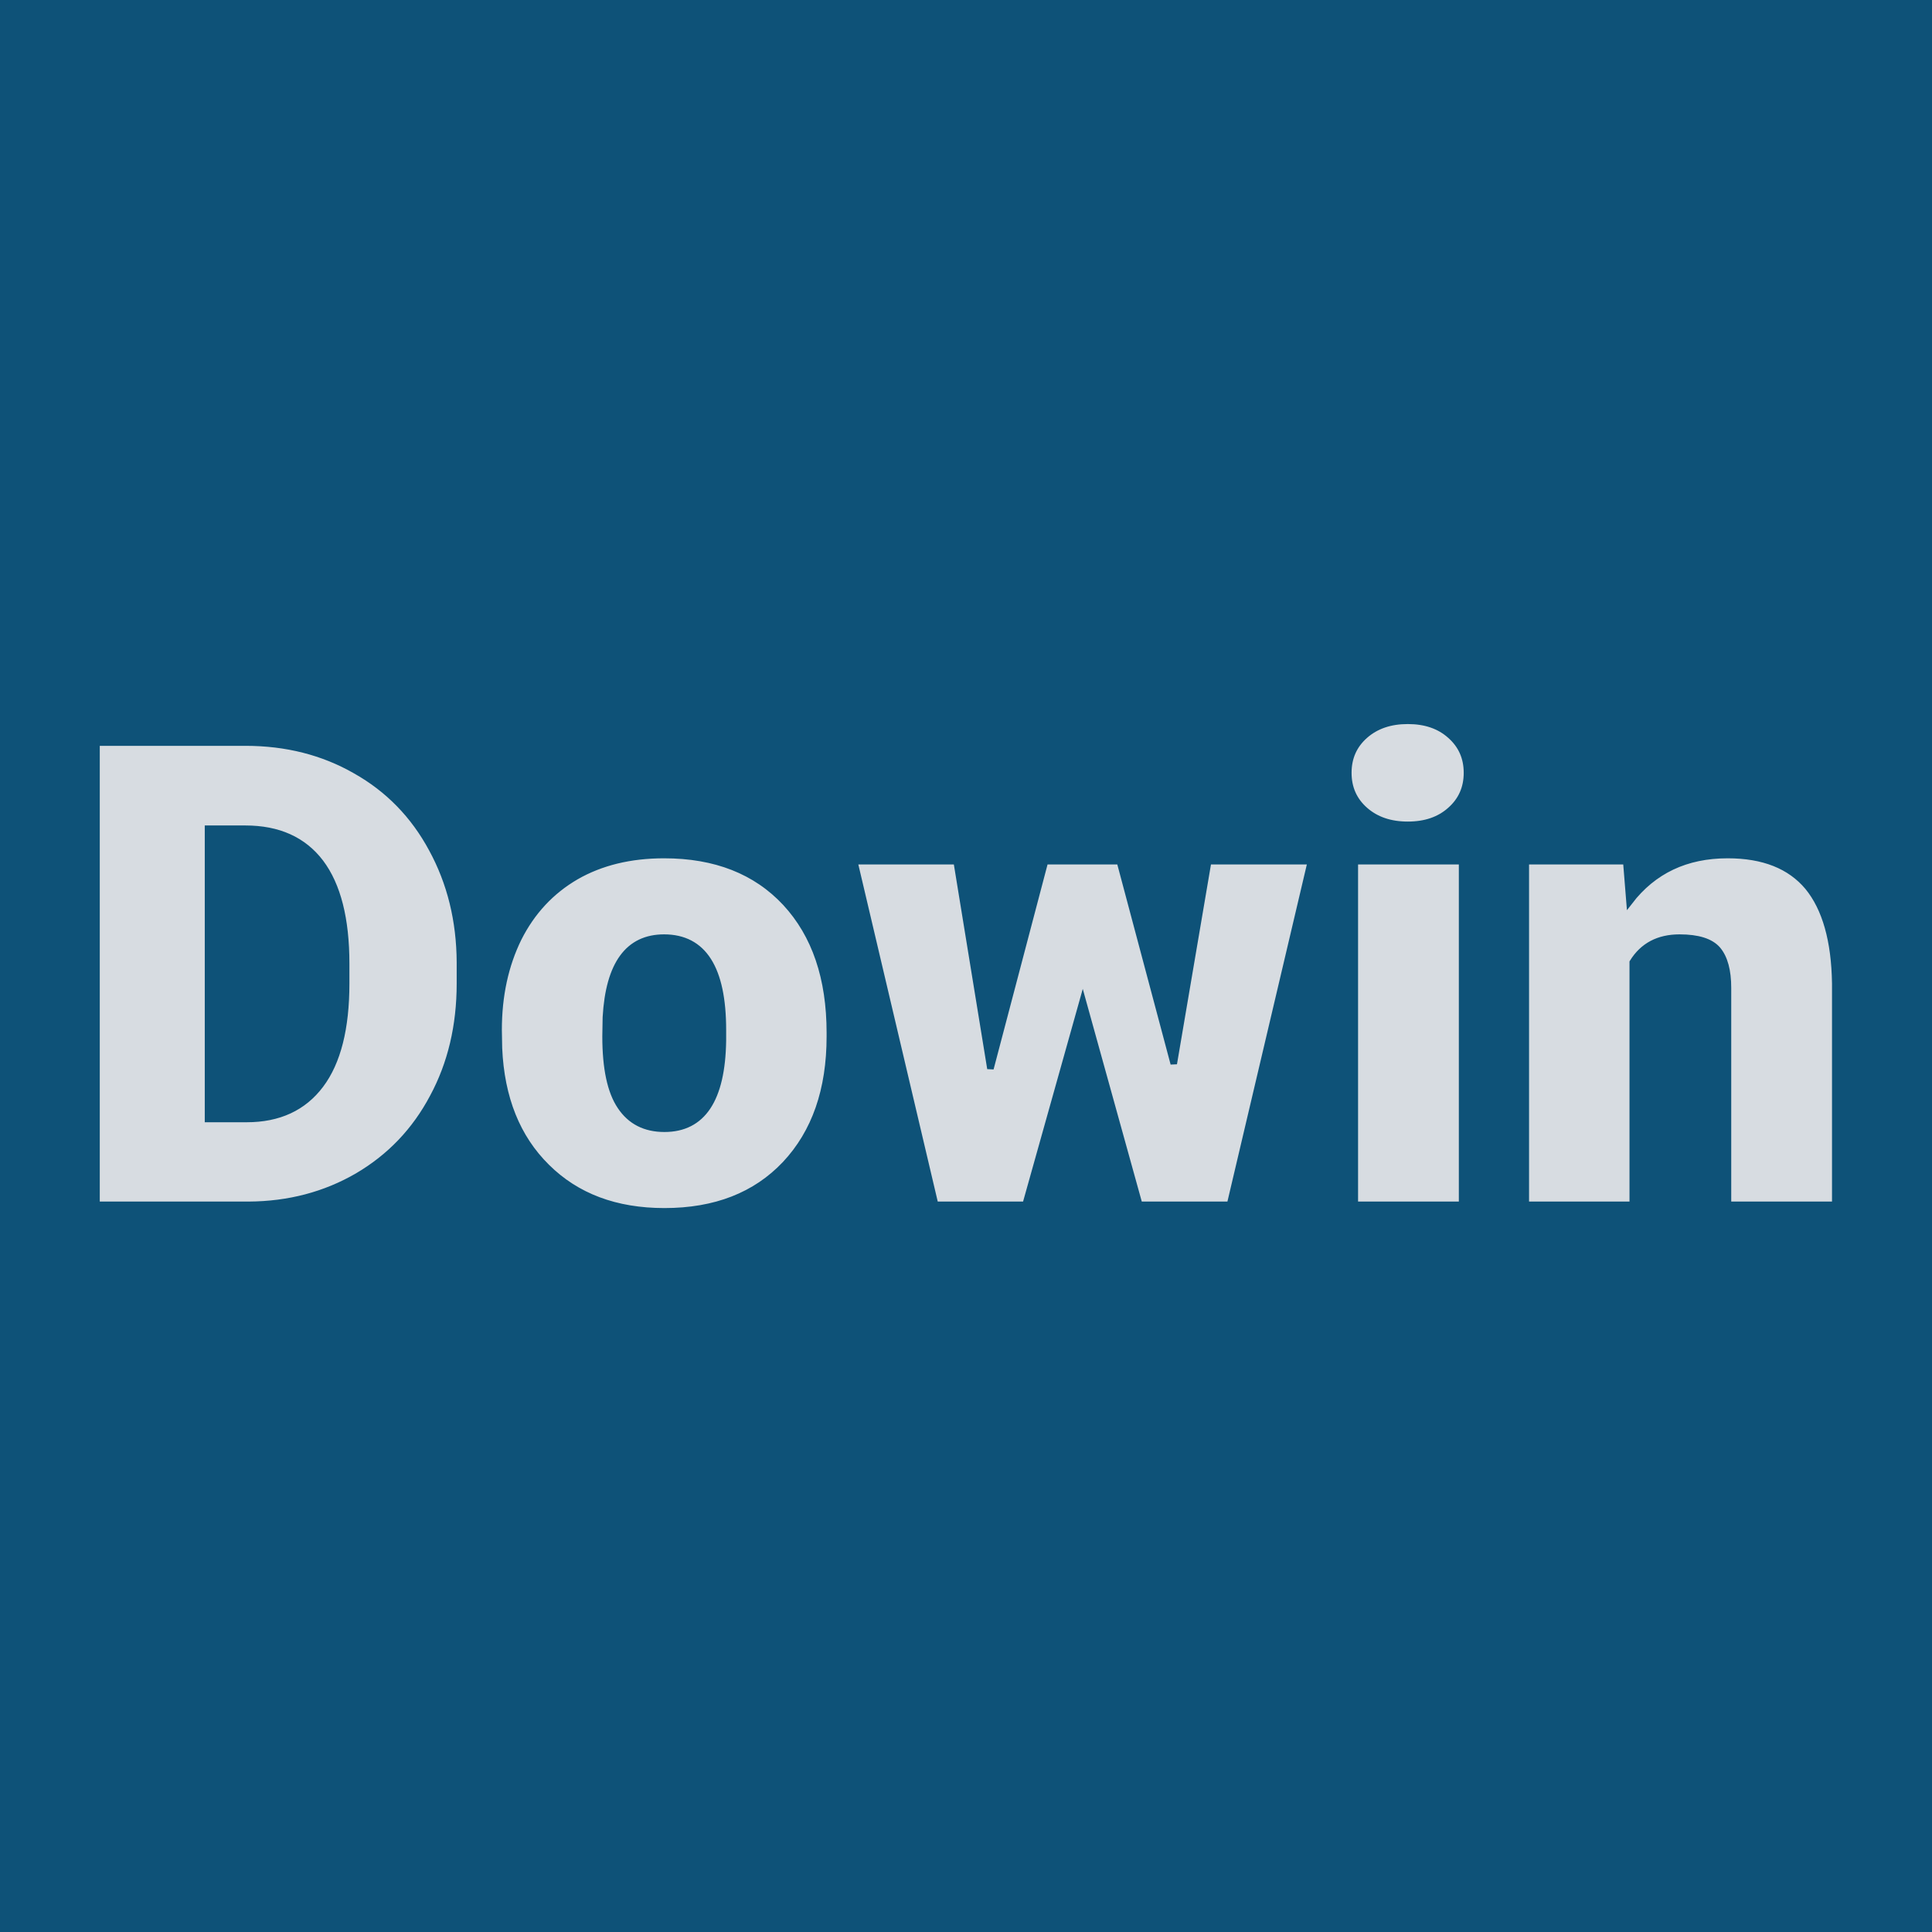 <svg xmlns="http://www.w3.org/2000/svg" version="1.1" xmlns:xlink="http://www.w3.org/1999/xlink" viewBox="0 0 200 200"><rect width="200" height="200" fill="url('#gradient')"></rect><defs><linearGradient id="gradient" gradientTransform="rotate(45 0.5 0.5)"><stop offset="0%" stop-color="#0e5278"></stop><stop offset="100%" stop-color="#0e5278"></stop></linearGradient></defs><g><g fill="#d7dce1" transform="matrix(3.365,0,0,3.365,6.391,124.722)" stroke="#0e5278" stroke-width="0.2"><path d="M5.75 0L1.07 0L1.07-14.22L5.65-14.22Q7.54-14.22 9.04-13.36Q10.55-12.51 11.39-10.95Q12.24-9.39 12.25-7.46L12.25-7.46L12.25-6.81Q12.25-4.85 11.42-3.31Q10.60-1.76 9.10-0.88Q7.60-0.01 5.75 0L5.75 0ZM5.65-11.57L4.50-11.57L4.50-2.64L5.69-2.64Q7.17-2.64 7.96-3.69Q8.75-4.74 8.75-6.81L8.75-6.81L8.75-7.42Q8.75-9.48 7.96-10.53Q7.17-11.57 5.65-11.57L5.65-11.57ZM13.45-4.82L13.44-5.38Q13.44-6.96 14.05-8.20Q14.67-9.43 15.82-10.10Q16.97-10.76 18.53-10.76L18.53-10.76Q20.90-10.76 22.27-9.29Q23.63-7.82 23.63-5.29L23.63-5.29L23.63-5.18Q23.63-2.71 22.26-1.25Q20.89 0.20 18.54 0.20L18.54 0.20Q16.29 0.20 14.92-1.16Q13.55-2.51 13.45-4.82L13.45-4.82ZM16.74-5.77L16.73-5.18Q16.73-3.71 17.19-3.03Q17.65-2.34 18.54-2.34L18.54-2.34Q20.30-2.34 20.34-5.05L20.34-5.05L20.34-5.38Q20.34-8.22 18.53-8.22L18.53-8.22Q16.88-8.22 16.74-5.77L16.74-5.77ZM32.55-10.57L34.21-4.34L35.27-10.57L38.43-10.57L35.94 0L33.15 0L31.41-6.27L29.65 0L26.87 0L24.38-10.57L27.53-10.57L28.57-4.19L30.25-10.57L32.55-10.57ZM43.08-10.57L43.08 0L39.78 0L39.78-10.57L43.08-10.57ZM39.58-13.29L39.58-13.29Q39.58-13.99 40.09-14.44Q40.60-14.89 41.41-14.89Q42.22-14.89 42.72-14.44Q43.23-13.99 43.23-13.29Q43.23-12.59 42.72-12.14Q42.22-11.69 41.41-11.69Q40.60-11.69 40.09-12.14Q39.58-12.59 39.58-13.29ZM45.04-10.57L48.13-10.57L48.23-9.33Q49.33-10.76 51.25-10.76L51.25-10.76Q52.90-10.76 53.72-9.78Q54.53-8.79 54.56-6.81L54.56-6.81L54.56 0L51.26 0L51.26-6.67Q51.26-7.47 50.94-7.85Q50.62-8.22 49.77-8.22L49.77-8.22Q48.80-8.22 48.33-7.46L48.33-7.46L48.33 0L45.04 0L45.04-10.57Z"></path></g></g></svg>